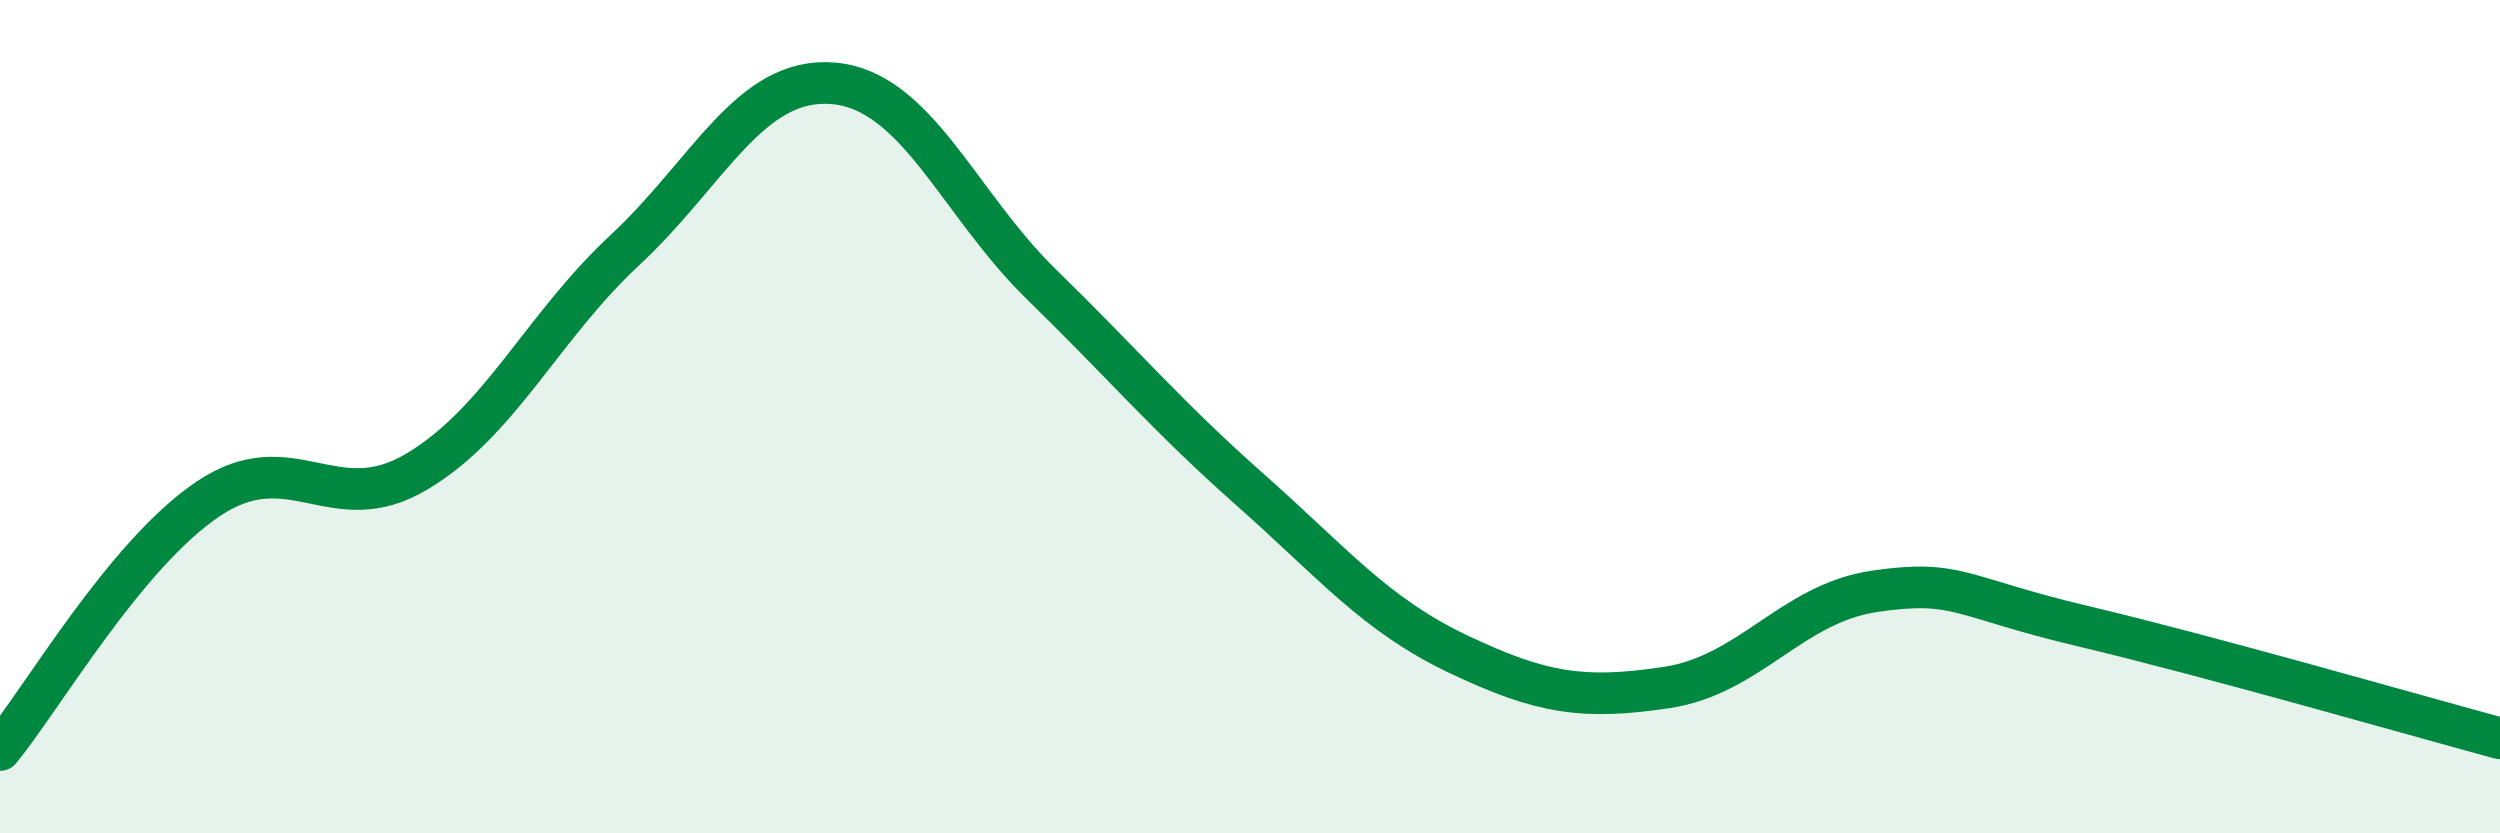 
    <svg width="60" height="20" viewBox="0 0 60 20" xmlns="http://www.w3.org/2000/svg">
      <path
        d="M 0,18 C 1,16.79 3,13.31 5,11.97 C 7,10.63 8,12.51 10,11.32 C 12,10.13 13,7.86 15,6 C 17,4.14 18,1.83 20,2 C 22,2.17 23,4.88 25,6.83 C 27,8.78 28,9.98 30,11.75 C 32,13.52 33,14.75 35,15.7 C 37,16.65 38,16.8 40,16.5 C 42,16.2 43,14.48 45,14.19 C 47,13.9 47,14.32 50,15.03 C 53,15.74 58,17.18 60,17.72L60 20L0 20Z"
        fill="#008740"
        opacity="0.1"
        stroke-linecap="round"
        stroke-linejoin="round"
      />
      <path
        d="M 0,18 C 1,16.79 3,13.31 5,11.97 C 7,10.63 8,12.51 10,11.32 C 12,10.13 13,7.86 15,6 C 17,4.14 18,1.83 20,2 C 22,2.17 23,4.88 25,6.83 C 27,8.78 28,9.98 30,11.75 C 32,13.52 33,14.75 35,15.7 C 37,16.65 38,16.8 40,16.5 C 42,16.2 43,14.48 45,14.19 C 47,13.9 47,14.32 50,15.03 C 53,15.74 58,17.18 60,17.72"
        stroke="#008740"
        stroke-width="1"
        fill="none"
        stroke-linecap="round"
        stroke-linejoin="round"
      />
    </svg>
  